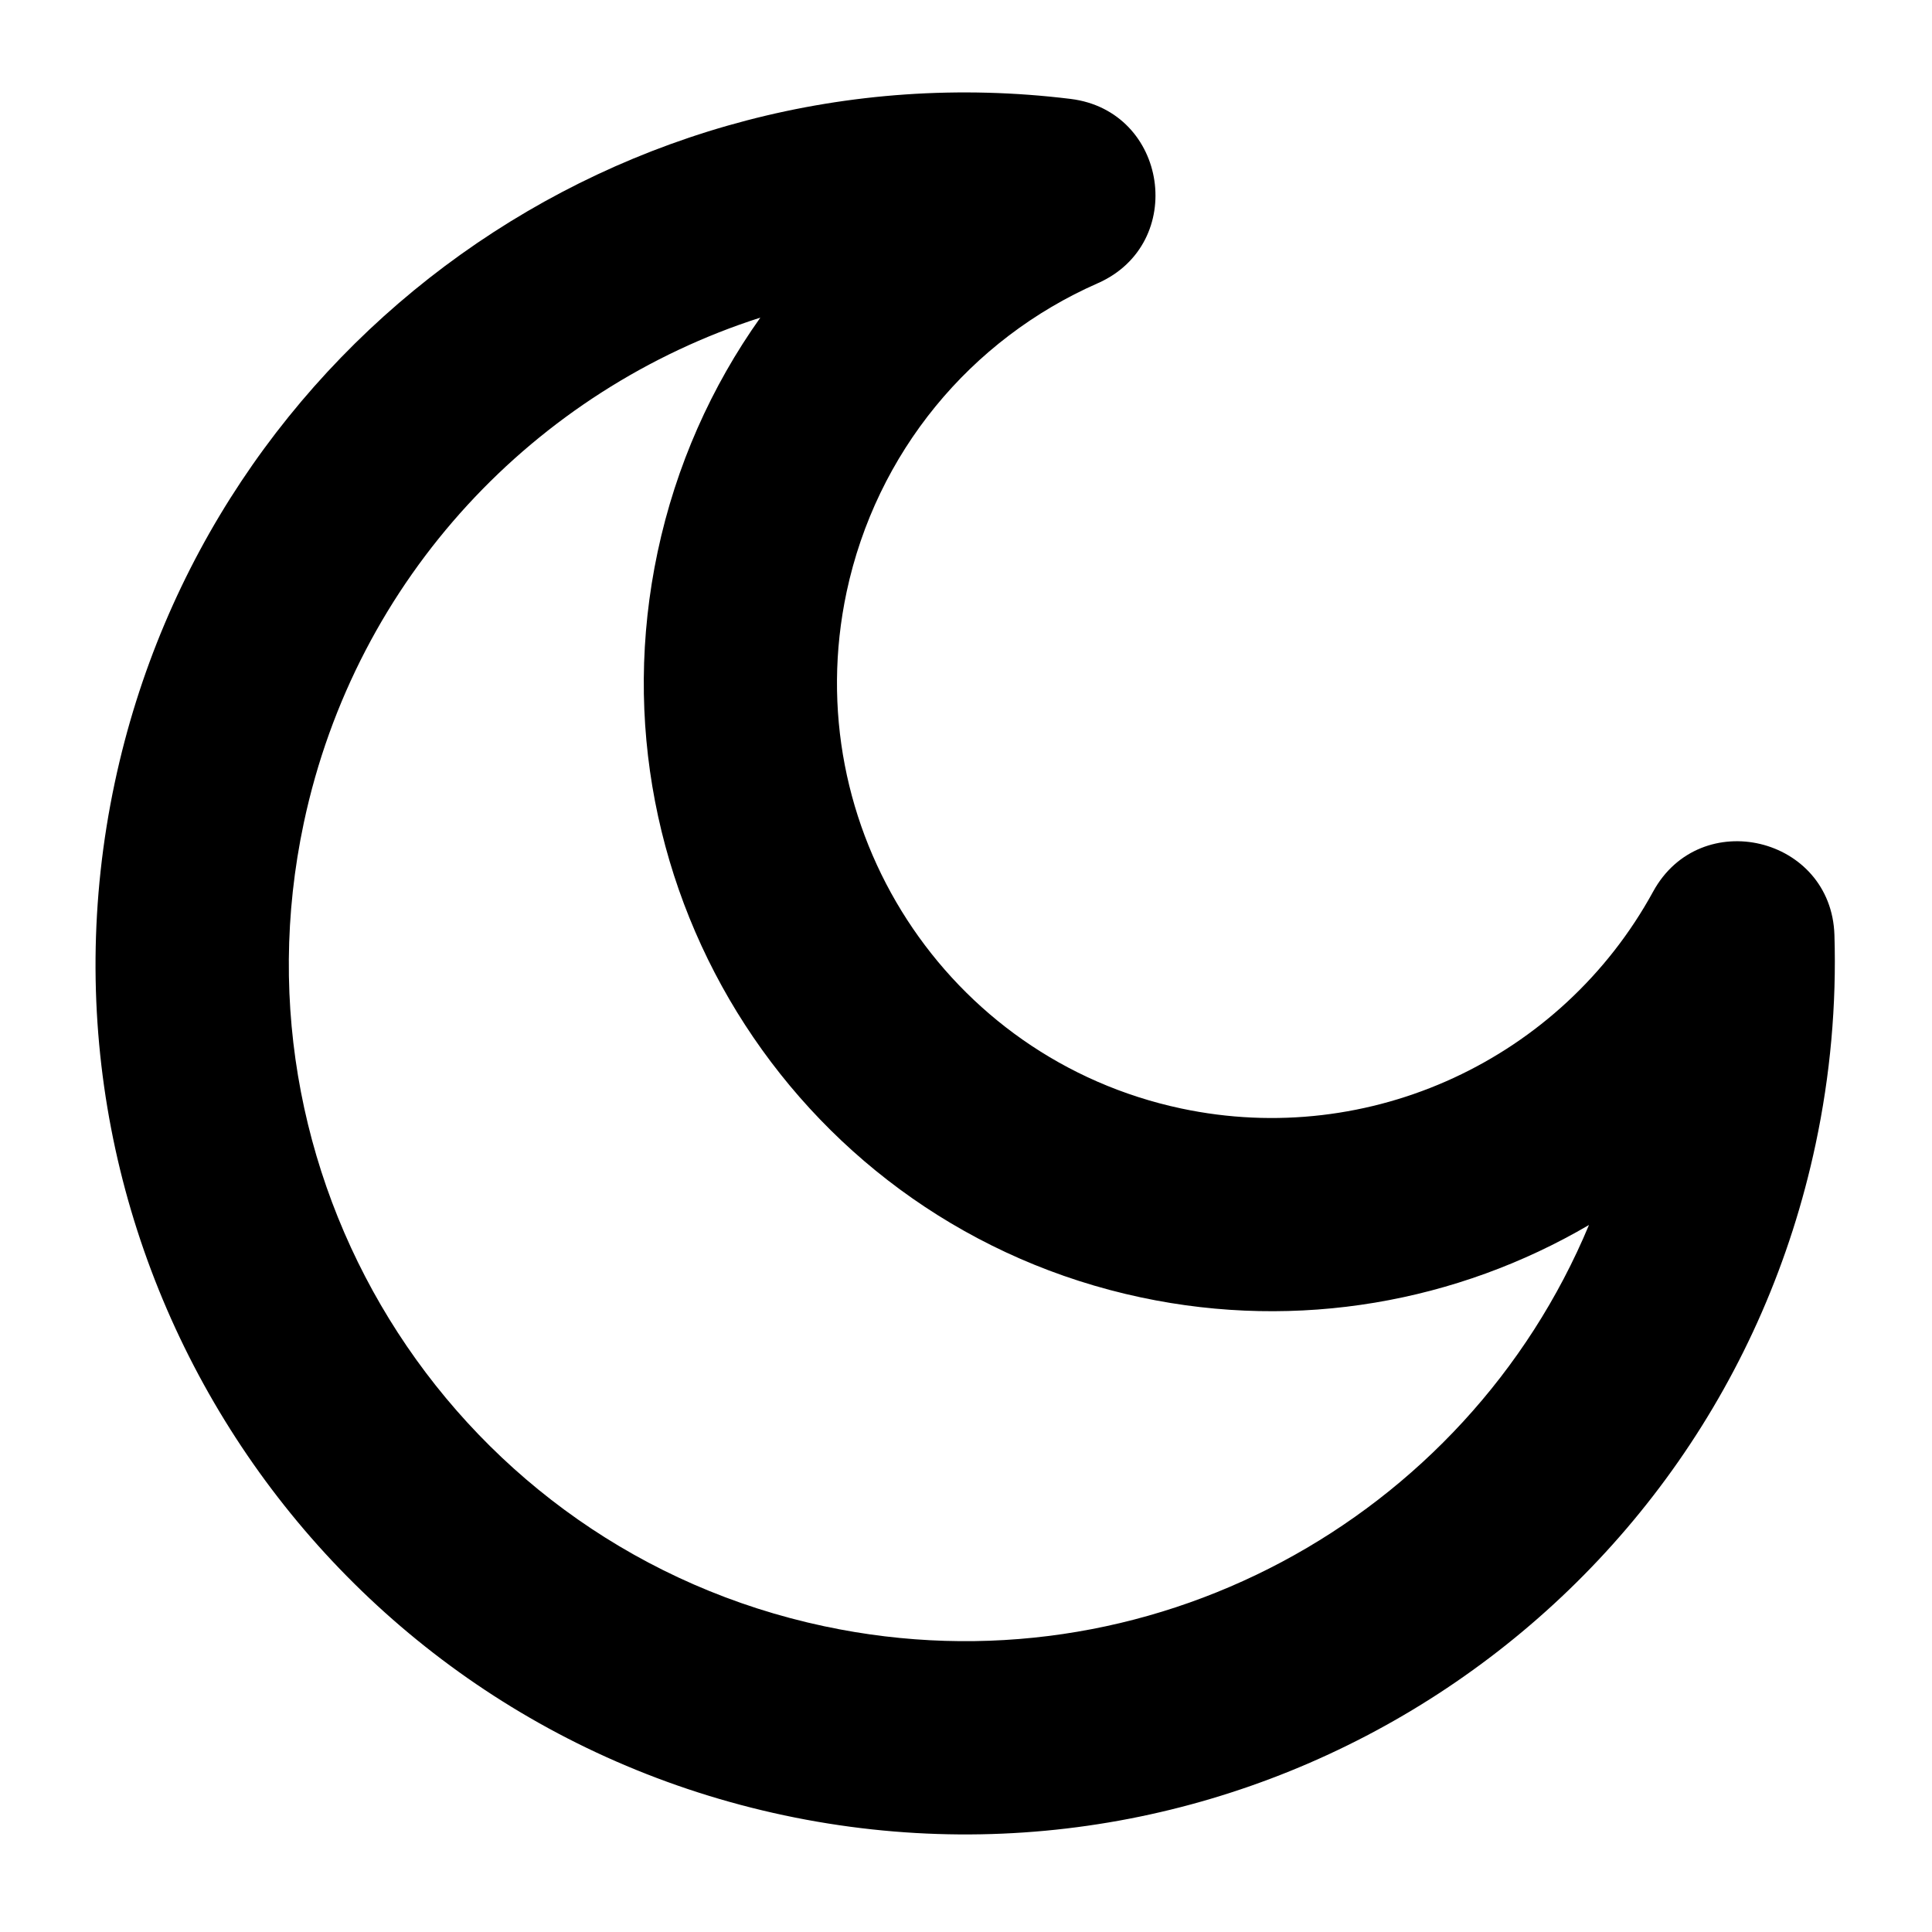 <?xml version="1.0" encoding="utf-8"?><!-- Uploaded to: SVG Repo, www.svgrepo.com, Generator: SVG Repo Mixer Tools -->
<svg width="800px" height="800px" viewBox="0 0 20 20" fill="none" xmlns="http://www.w3.org/2000/svg">
<path fill-rule="evenodd" clip-rule="evenodd" d="M8.764 6.128C9.071 4.688 10.043 3.513 11.364 2.932C12.294 2.522 12.091 1.148 11.083 1.024C6.471 0.458 2.162 3.522 1.188 8.102C0.153 12.972 3.255 17.758 8.117 18.792C12.98 19.825 17.76 16.715 18.795 11.845C18.948 11.126 19.012 10.4 18.99 9.679C18.958 8.66 17.602 8.336 17.113 9.23C16.166 10.962 14.185 11.891 12.228 11.475C9.798 10.959 8.246 8.565 8.764 6.128ZM8.533 16.835C4.752 16.032 2.339 12.308 3.145 8.518C3.685 5.975 5.547 4.033 7.871 3.288C7.364 4.001 6.997 4.822 6.808 5.712C6.061 9.228 8.301 12.685 11.812 13.431C13.445 13.778 15.088 13.478 16.449 12.681C15.176 15.733 11.879 17.547 8.533 16.835Z" fill="#000000"/>
</svg>